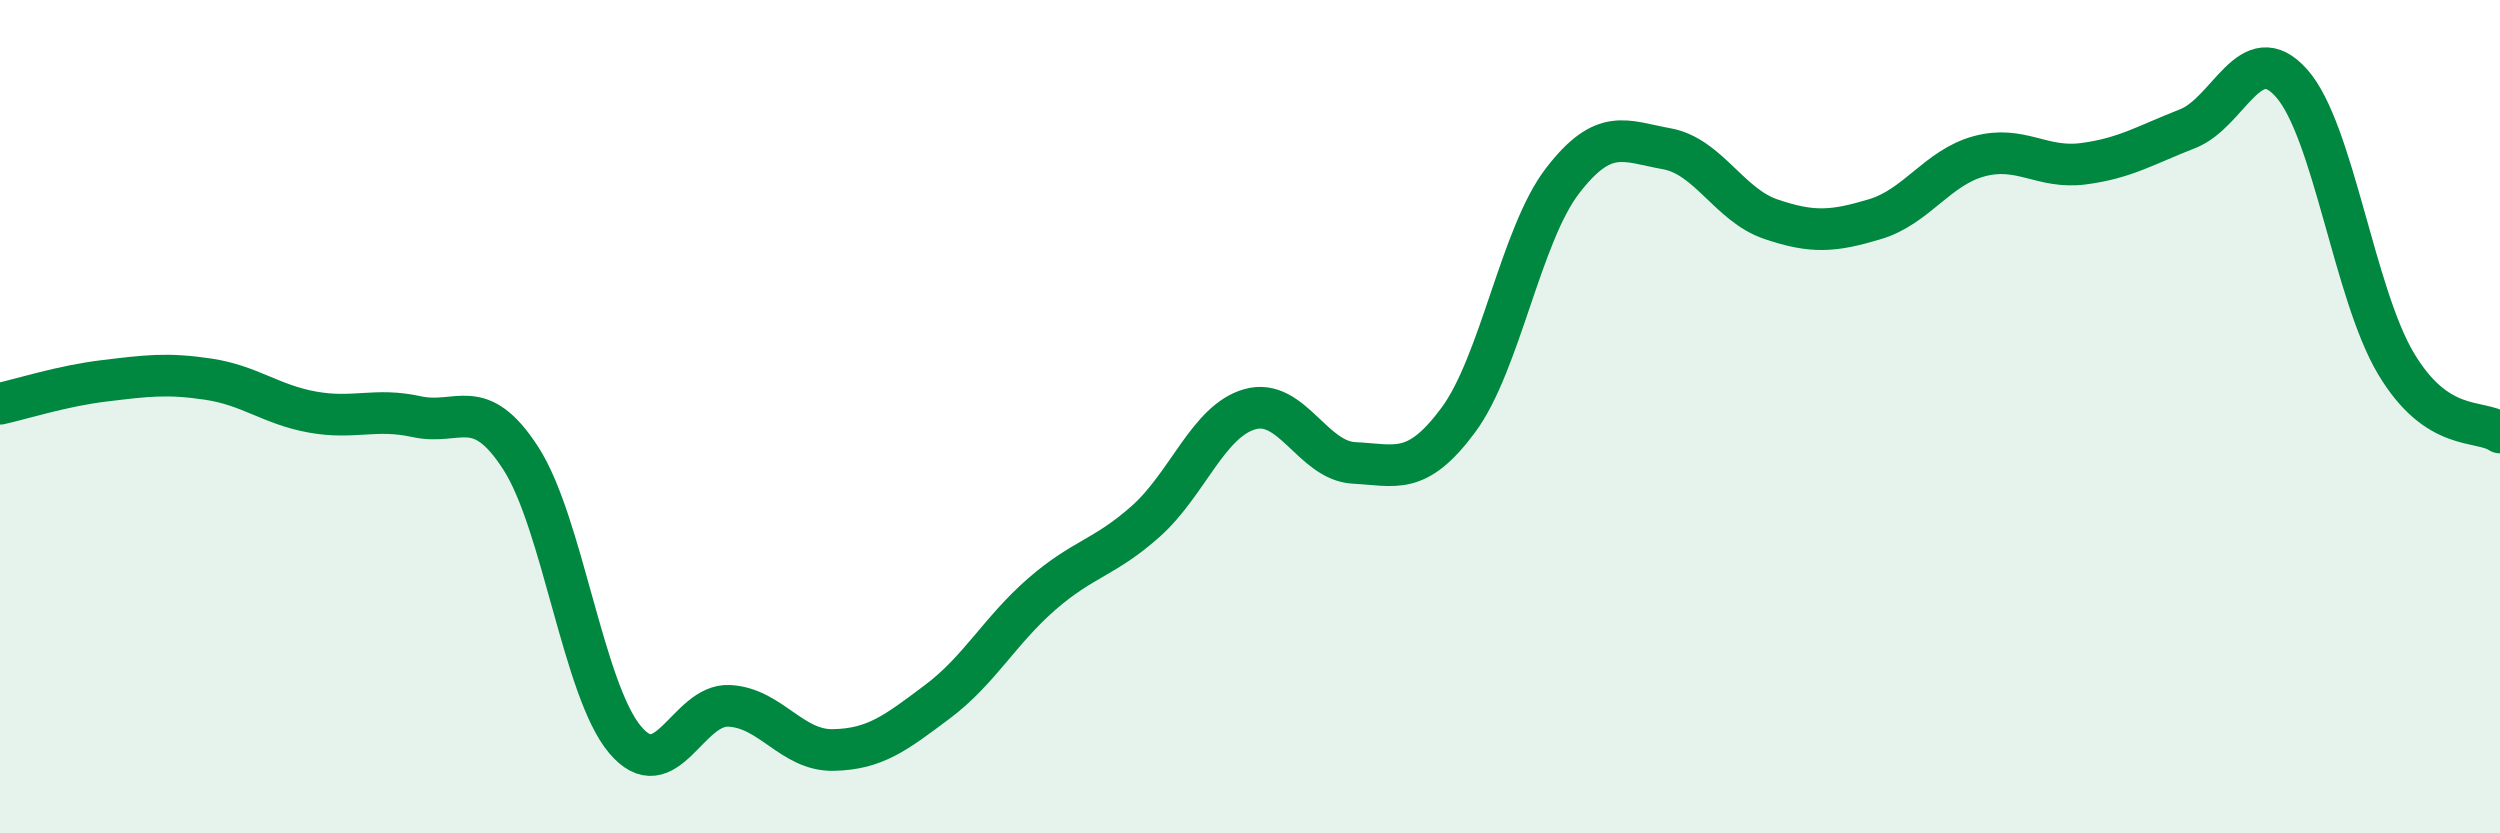
    <svg width="60" height="20" viewBox="0 0 60 20" xmlns="http://www.w3.org/2000/svg">
      <path
        d="M 0,9.69 C 0.5,9.58 1.5,9.26 2.5,9.14 C 3.5,9.02 4,8.95 5,9.1 C 6,9.25 6.5,9.71 7.5,9.89 C 8.5,10.07 9,9.78 10,10 C 11,10.22 11.5,9.45 12.5,11 C 13.5,12.55 14,16.56 15,17.75 C 16,18.94 16.5,16.89 17.5,16.94 C 18.5,16.99 19,18.02 20,18 C 21,17.98 21.5,17.59 22.5,16.84 C 23.5,16.09 24,15.13 25,14.26 C 26,13.39 26.5,13.4 27.5,12.51 C 28.5,11.62 29,10.1 30,9.82 C 31,9.54 31.5,11.06 32.5,11.11 C 33.5,11.16 34,11.43 35,10.08 C 36,8.73 36.5,5.64 37.5,4.34 C 38.5,3.04 39,3.39 40,3.57 C 41,3.75 41.5,4.92 42.5,5.26 C 43.5,5.6 44,5.56 45,5.26 C 46,4.96 46.5,4.02 47.5,3.75 C 48.5,3.48 49,4.06 50,3.93 C 51,3.8 51.5,3.48 52.5,3.09 C 53.5,2.7 54,0.87 55,2 C 56,3.13 56.5,7.04 57.5,8.72 C 58.5,10.4 59.5,10.05 60,10.38L60 20L0 20Z"
        fill="#008740"
        opacity="0.1"
        stroke-linecap="round"
        stroke-linejoin="round"
      />
      <path
        d="M 0,9.69 C 0.5,9.58 1.5,9.26 2.5,9.14 C 3.5,9.02 4,8.95 5,9.1 C 6,9.25 6.5,9.71 7.5,9.89 C 8.5,10.07 9,9.78 10,10 C 11,10.22 11.5,9.45 12.5,11 C 13.5,12.55 14,16.56 15,17.75 C 16,18.94 16.5,16.89 17.5,16.94 C 18.5,16.99 19,18.02 20,18 C 21,17.98 21.5,17.59 22.5,16.84 C 23.5,16.09 24,15.13 25,14.26 C 26,13.39 26.5,13.4 27.5,12.51 C 28.5,11.62 29,10.1 30,9.82 C 31,9.54 31.5,11.06 32.5,11.11 C 33.5,11.16 34,11.43 35,10.08 C 36,8.73 36.5,5.64 37.5,4.34 C 38.5,3.04 39,3.39 40,3.57 C 41,3.75 41.5,4.92 42.5,5.26 C 43.5,5.6 44,5.56 45,5.26 C 46,4.96 46.5,4.02 47.5,3.75 C 48.5,3.48 49,4.06 50,3.93 C 51,3.8 51.5,3.48 52.5,3.09 C 53.5,2.7 54,0.87 55,2 C 56,3.13 56.5,7.04 57.5,8.72 C 58.5,10.4 59.5,10.05 60,10.38"
        stroke="#008740"
        stroke-width="1"
        fill="none"
        stroke-linecap="round"
        stroke-linejoin="round"
      />
    </svg>
  
